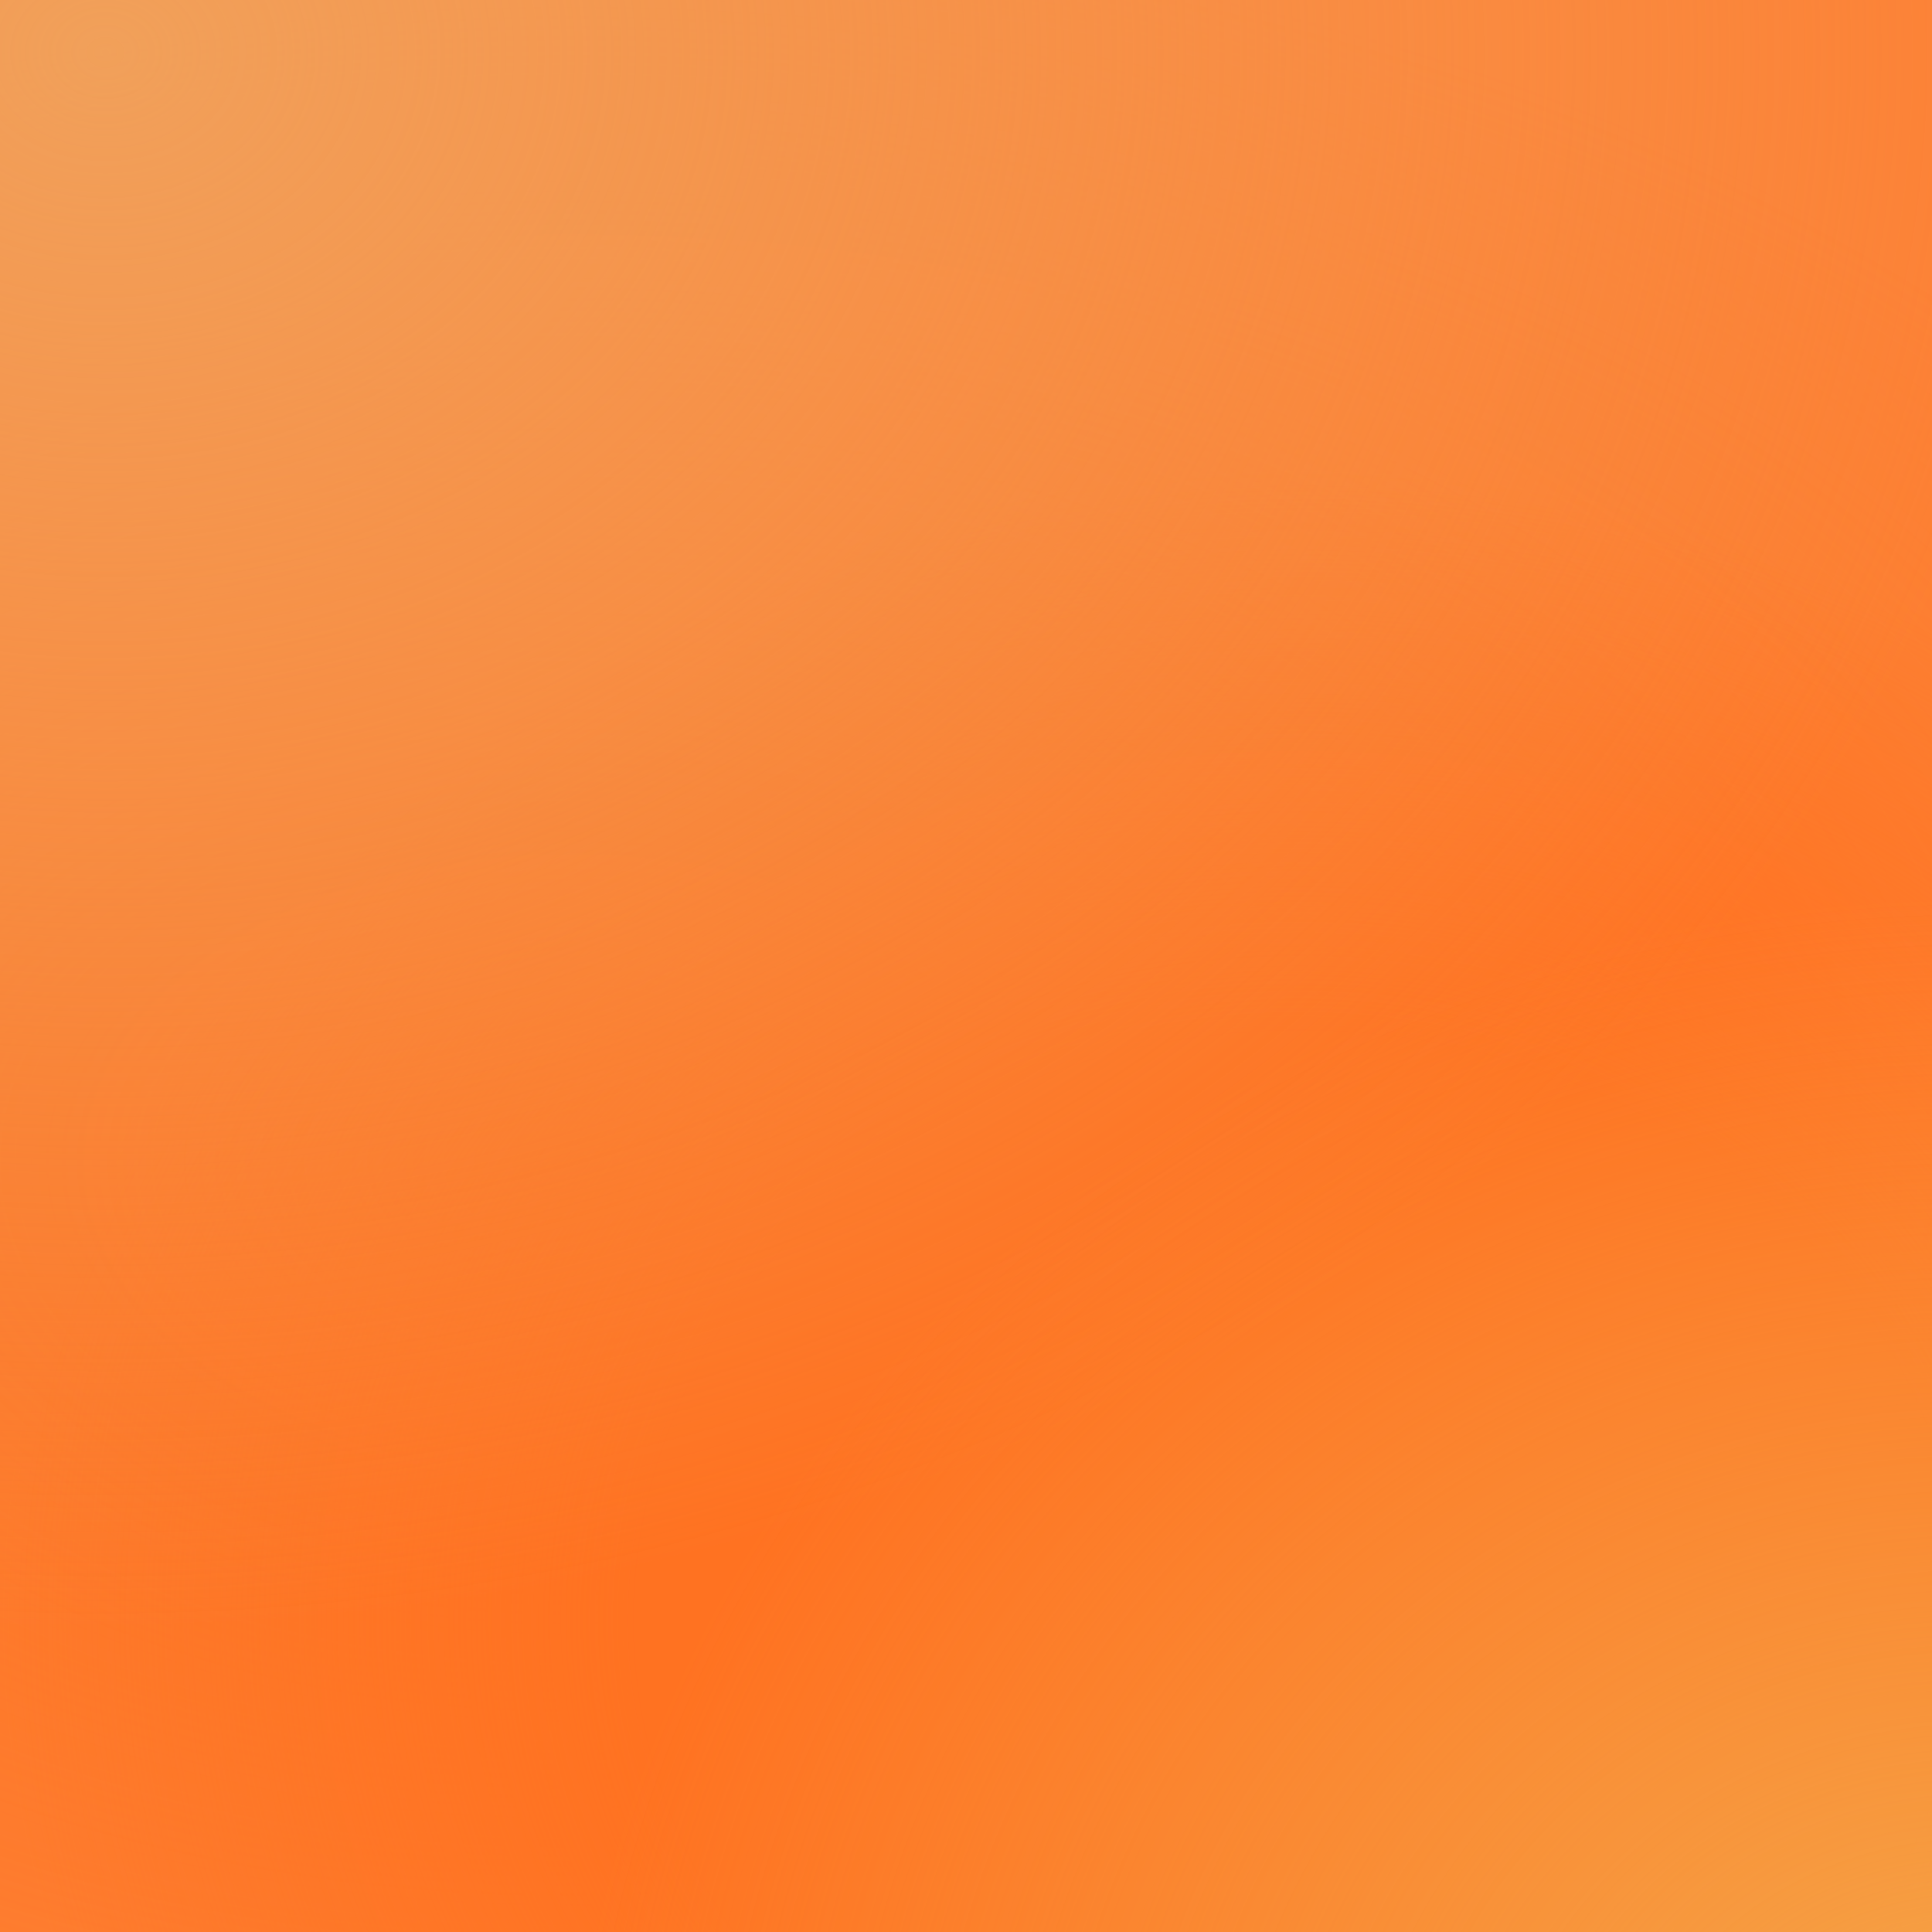 <svg width="264" height="264" viewBox="0 0 264 264" fill="none" xmlns="http://www.w3.org/2000/svg">
<g clip-path="url(#clip0_1603_8518)">
<rect width="264" height="264" fill="#FD8135"/>
<ellipse cx="78.466" cy="158.768" rx="263.083" ry="168.667" fill="url(#paint0_radial_1603_8518)"/>
<ellipse cx="177.5" cy="222" rx="177.5" ry="159" fill="url(#paint1_radial_1603_8518)"/>
<ellipse cx="12.5" cy="8.5" rx="270.5" ry="213.5" fill="url(#paint2_radial_1603_8518)"/>
<ellipse cx="270" cy="295" rx="192" ry="172" fill="url(#paint3_radial_1603_8518)"/>
</g>
<defs>
<radialGradient id="paint0_radial_1603_8518" cx="0" cy="0" r="1" gradientUnits="userSpaceOnUse" gradientTransform="translate(78.466 158.768) rotate(90) scale(168.667 263.083)">
<stop stop-color="#FF7221"/>
<stop offset="1" stop-color="#FF7221" stop-opacity="0"/>
</radialGradient>
<radialGradient id="paint1_radial_1603_8518" cx="0" cy="0" r="1" gradientUnits="userSpaceOnUse" gradientTransform="translate(177.5 222) rotate(90) scale(159 177.5)">
<stop offset="0.51" stop-color="#FF7221"/>
<stop offset="1" stop-color="#FF7221" stop-opacity="0"/>
</radialGradient>
<radialGradient id="paint2_radial_1603_8518" cx="0" cy="0" r="1" gradientUnits="userSpaceOnUse" gradientTransform="translate(12.5 8.5) rotate(90) scale(213.5 270.5)">
<stop stop-color="#F1A05A"/>
<stop offset="1" stop-color="#F1A05A" stop-opacity="0"/>
</radialGradient>
<radialGradient id="paint3_radial_1603_8518" cx="0" cy="0" r="1" gradientUnits="userSpaceOnUse" gradientTransform="translate(270 295) rotate(90) scale(172 192)">
<stop stop-color="#F4A749"/>
<stop offset="1" stop-color="#F4A749" stop-opacity="0"/>
</radialGradient>
<clipPath id="clip0_1603_8518">
<rect width="264" height="264" fill="white"/>
</clipPath>
</defs>
</svg>
